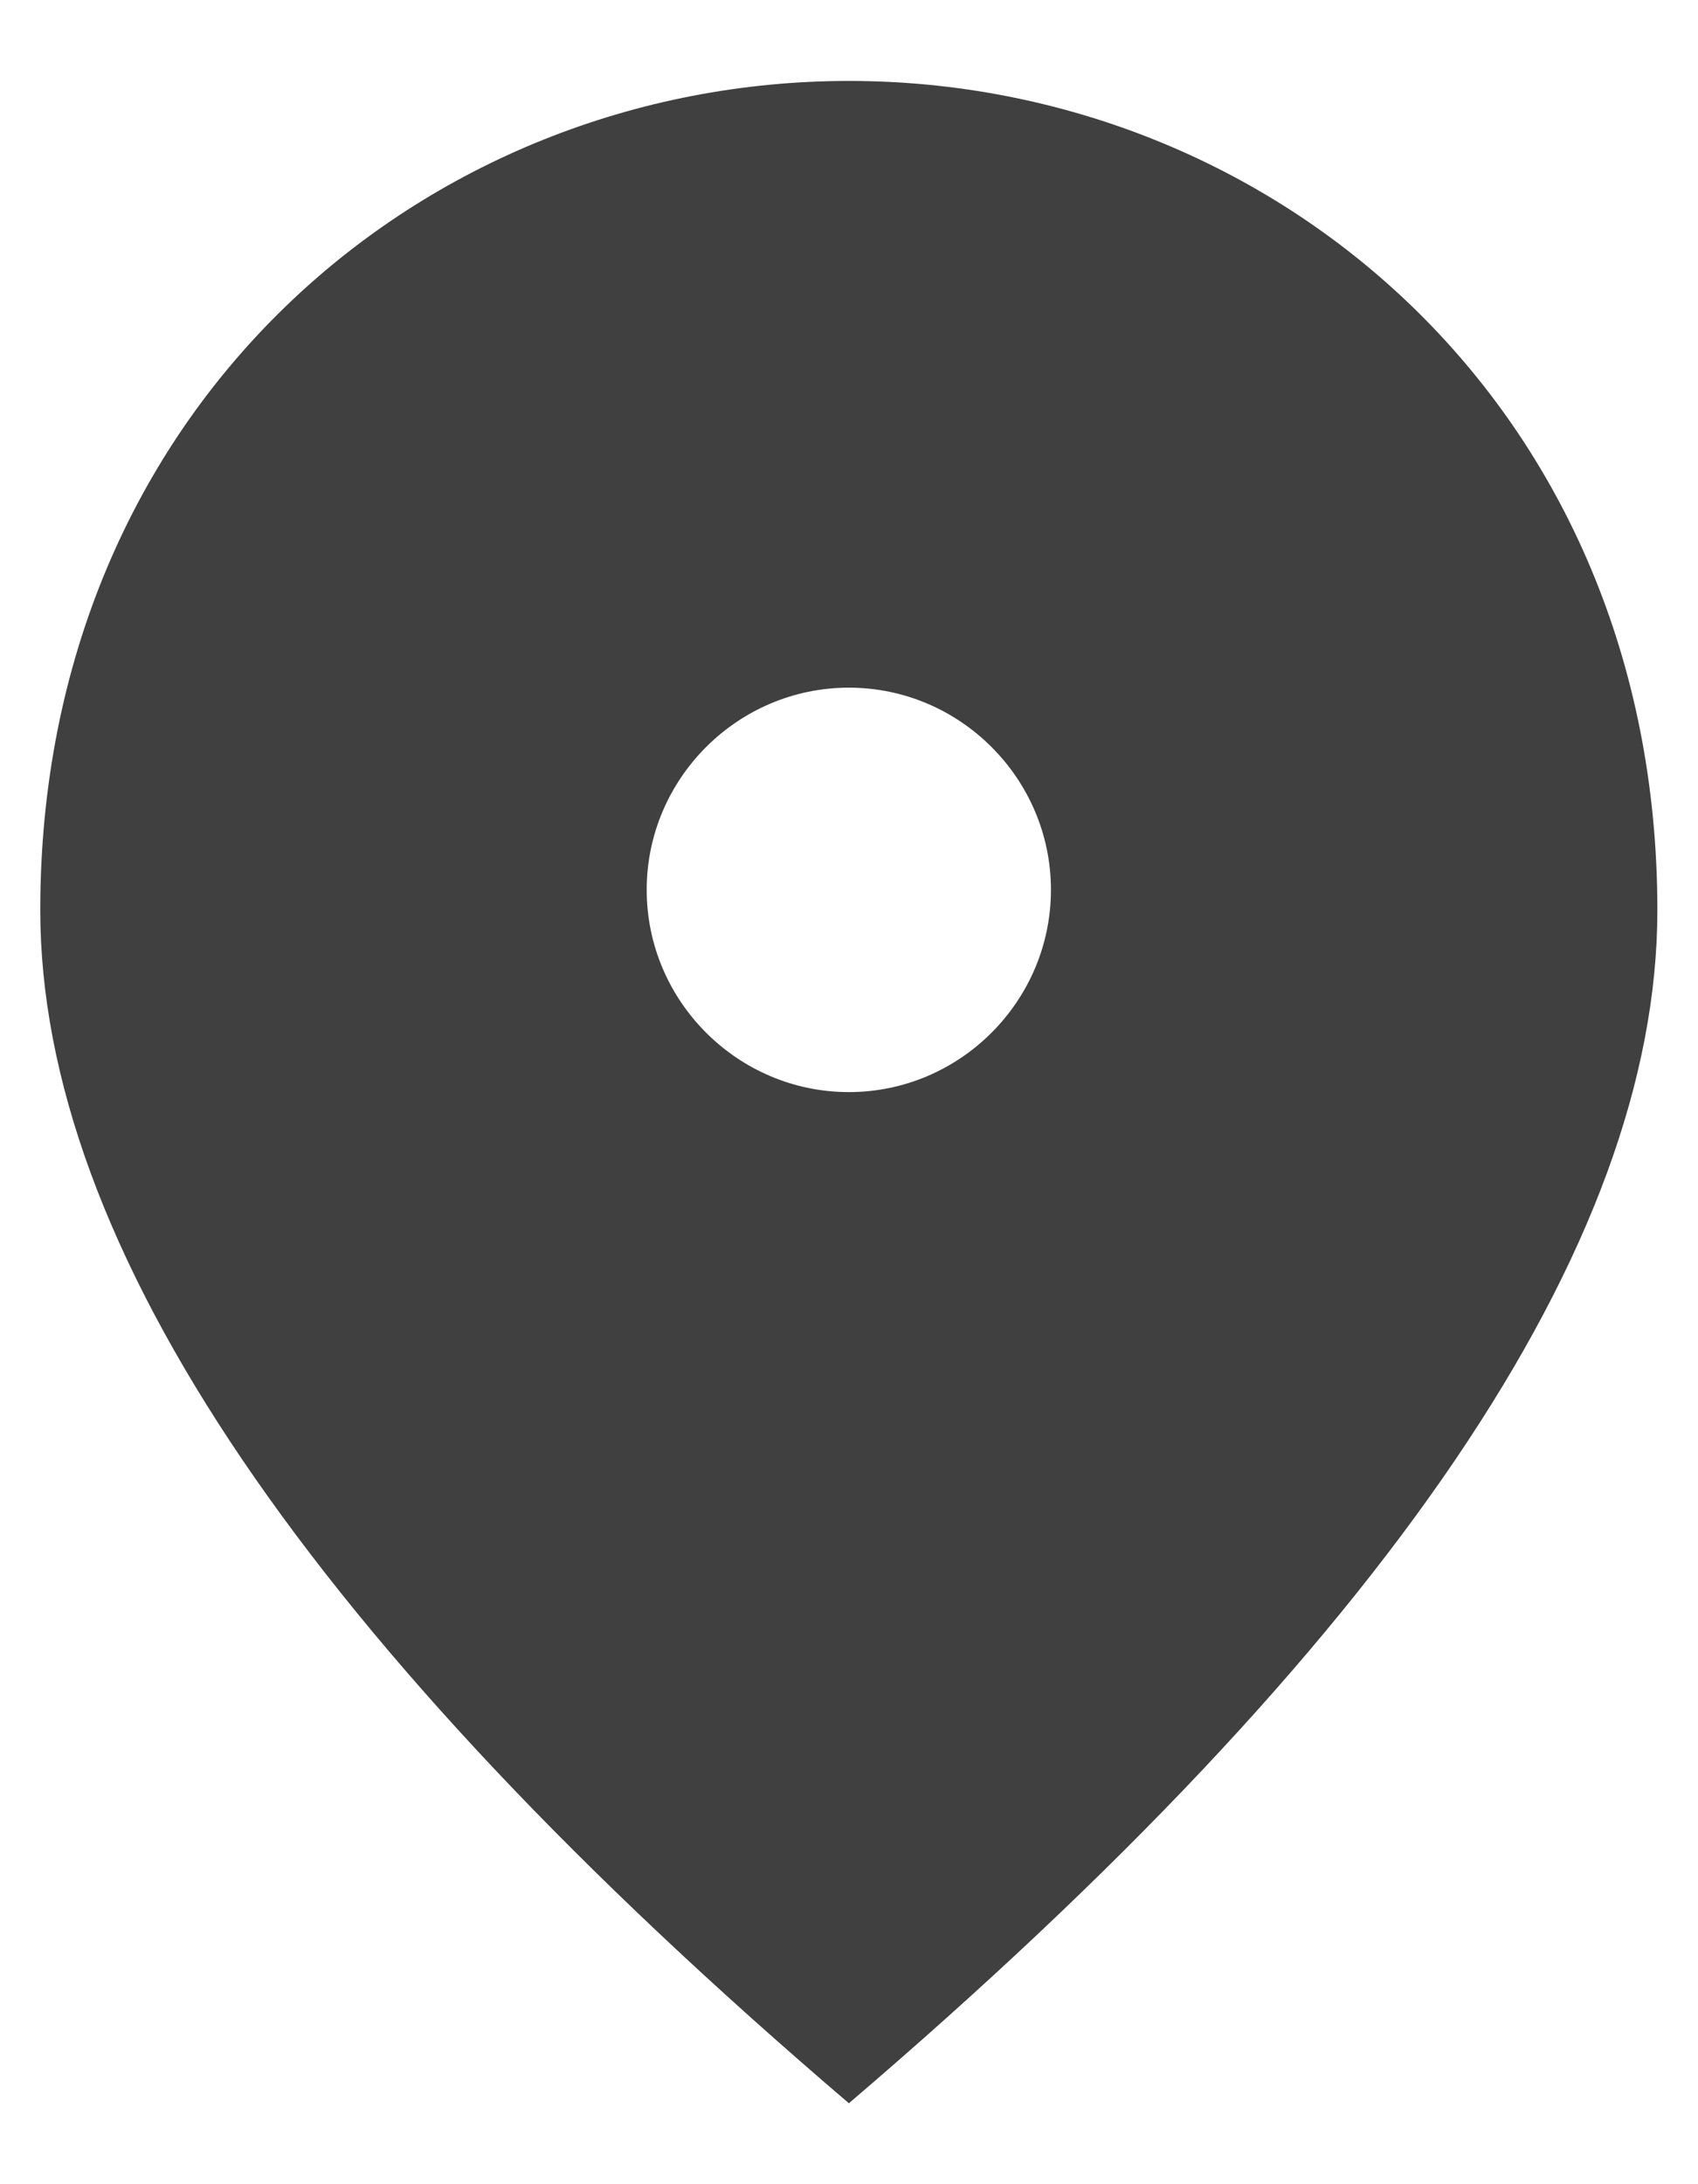 <svg width="14" height="18" viewBox="0 0 14 18" fill="none" xmlns="http://www.w3.org/2000/svg">
<path d="M6.999 0.667C3.499 0.667 0.332 3.35 0.332 7.5C0.332 10.267 2.557 13.541 6.999 17.333C11.44 13.541 13.665 10.267 13.665 7.5C13.665 3.35 10.499 0.667 6.999 0.667ZM6.999 9C6.082 9 5.332 8.25 5.332 7.333C5.332 6.417 6.082 5.667 6.999 5.667C7.915 5.667 8.665 6.417 8.665 7.333C8.665 8.25 7.915 9 6.999 9Z" fill="#404040"/>
</svg>
